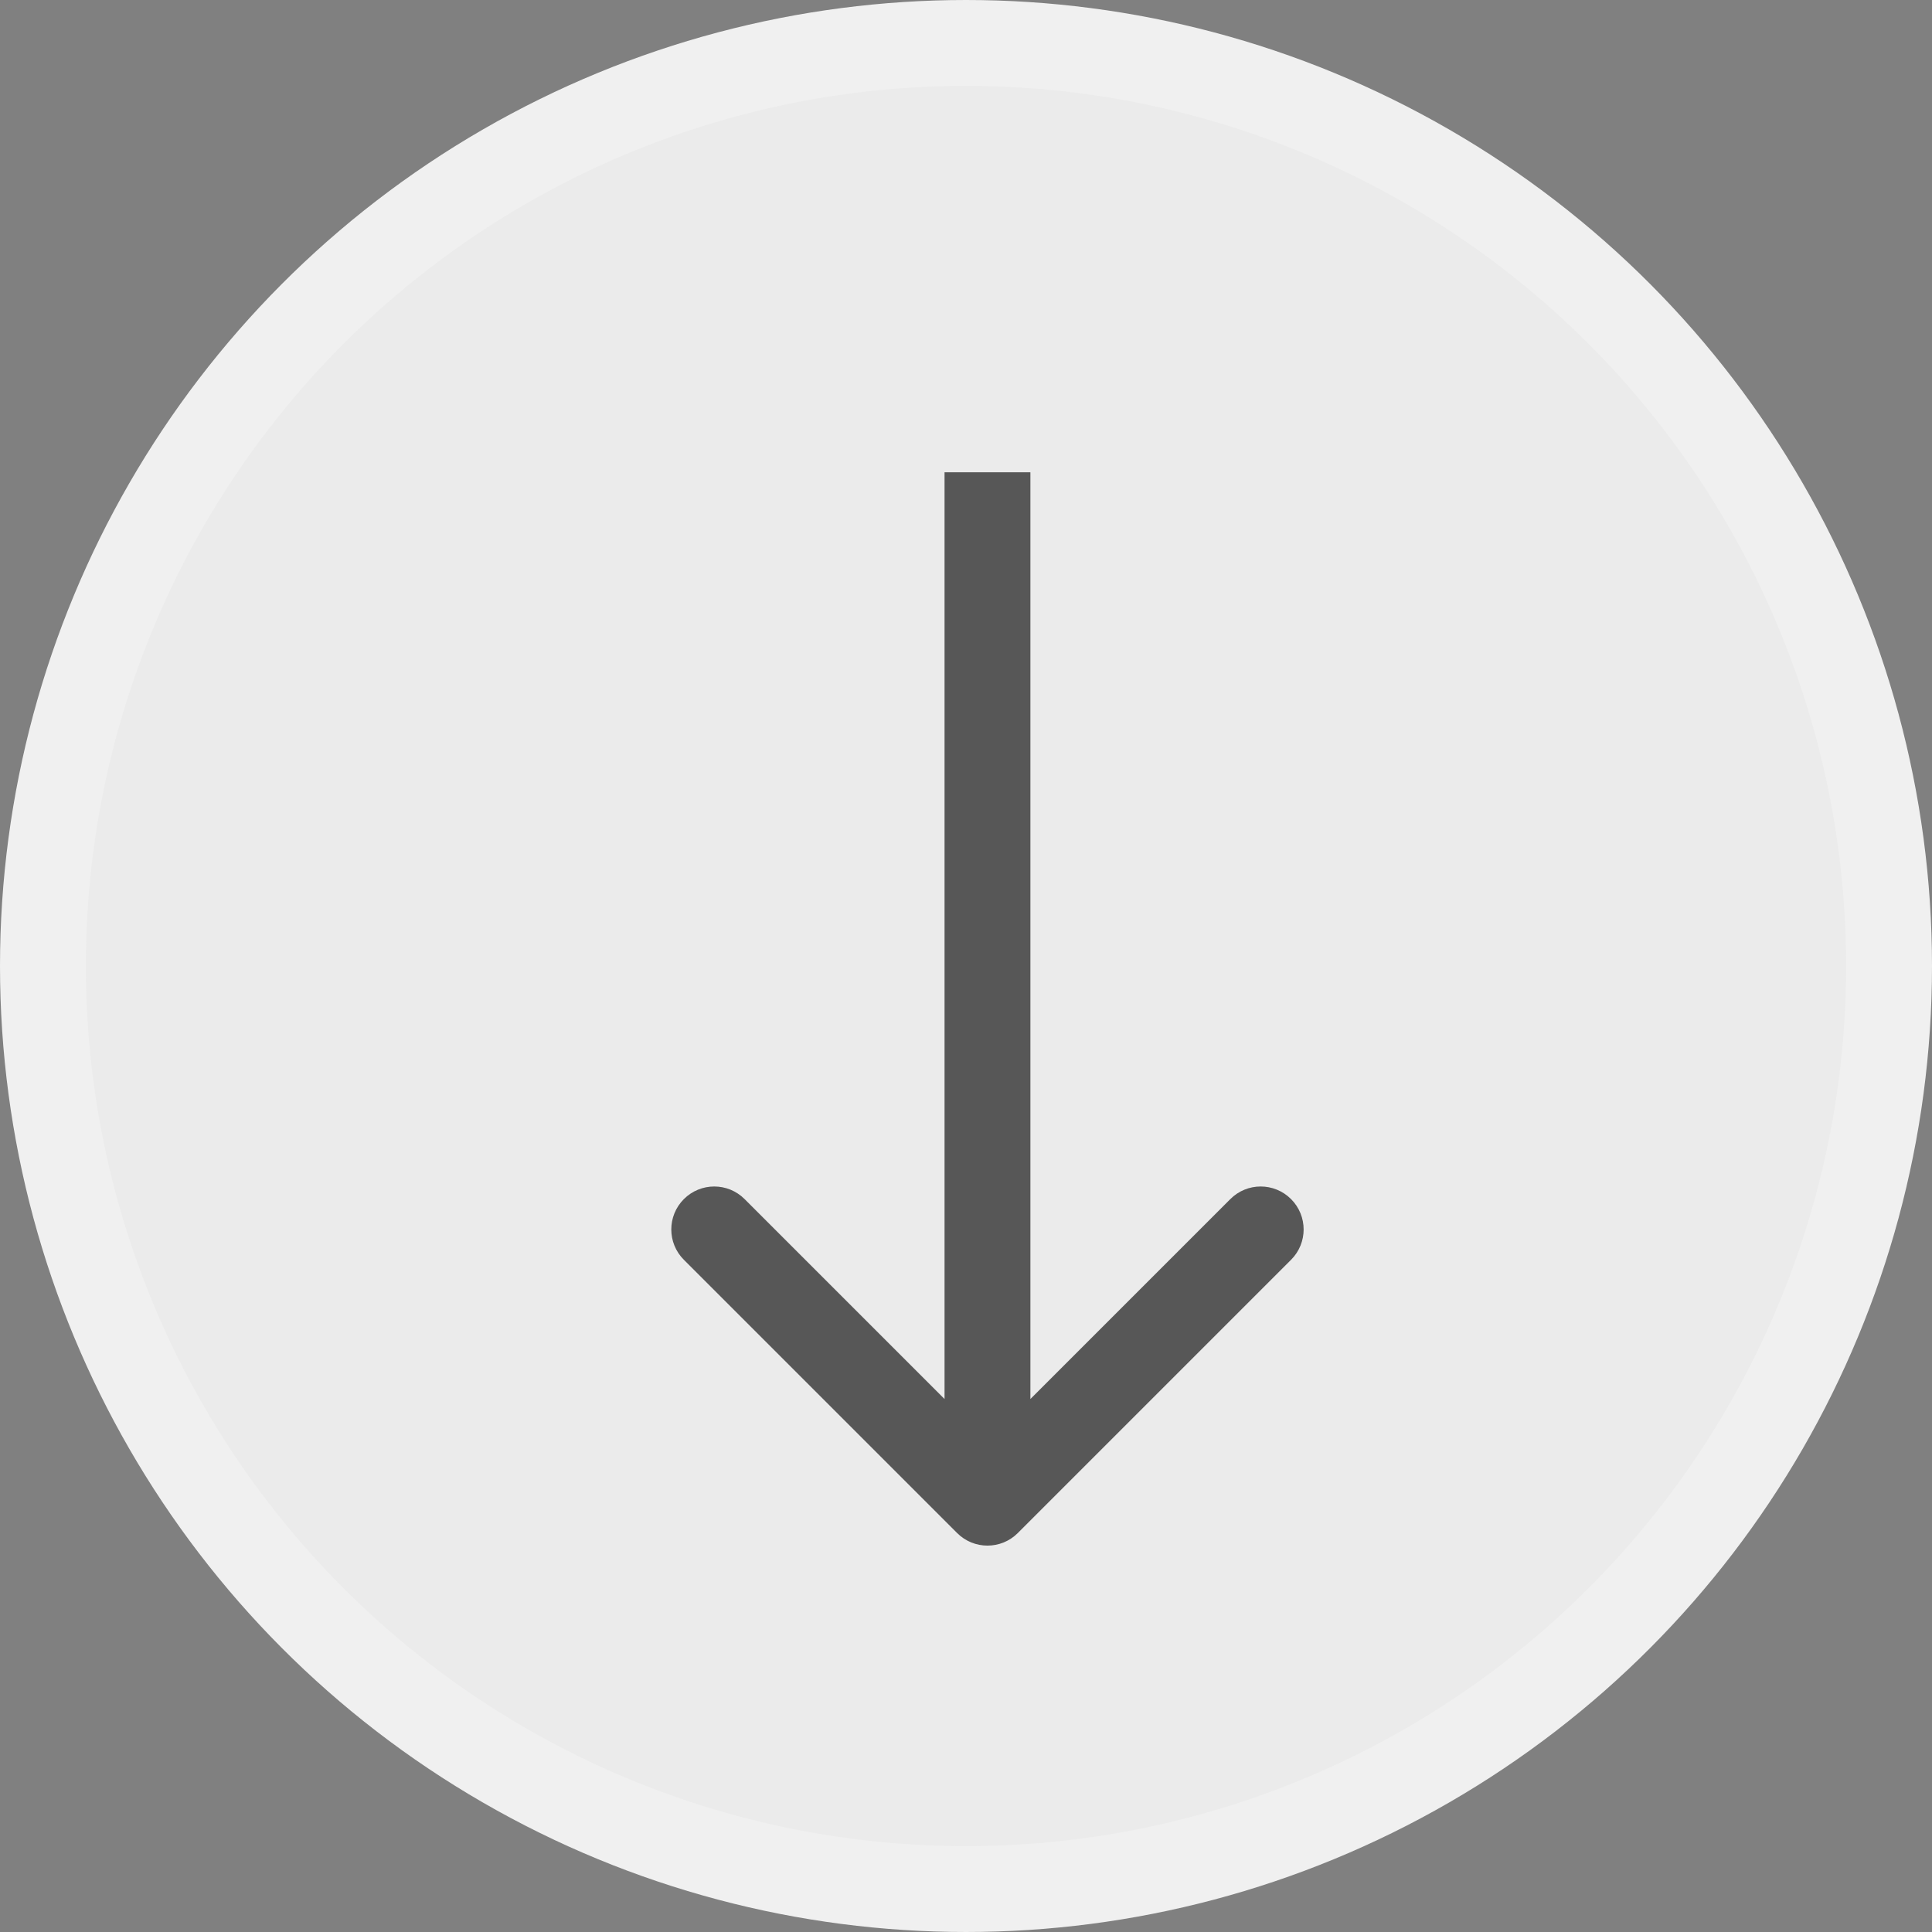 <svg xmlns="http://www.w3.org/2000/svg" width="45" height="45" viewBox="0 0 45 45" fill="none"><rect x="0" y="0" width="45" height="45" fill="#808080" stroke="none"/><circle cx="22.5" cy="22.5" r="21.5" fill="#EBEBEB" stroke="#F0F0F0" stroke-width="2"></circle><path d="M22.293 35.707C22.683 36.098 23.317 36.098 23.707 35.707L30.071 29.343C30.462 28.953 30.462 28.32 30.071 27.929C29.68 27.538 29.047 27.538 28.657 27.929L23 33.586L17.343 27.929C16.953 27.538 16.32 27.538 15.929 27.929C15.538 28.32 15.538 28.953 15.929 29.343L22.293 35.707ZM22 11V35H24V11H22Z" fill="#575757"></path></svg>